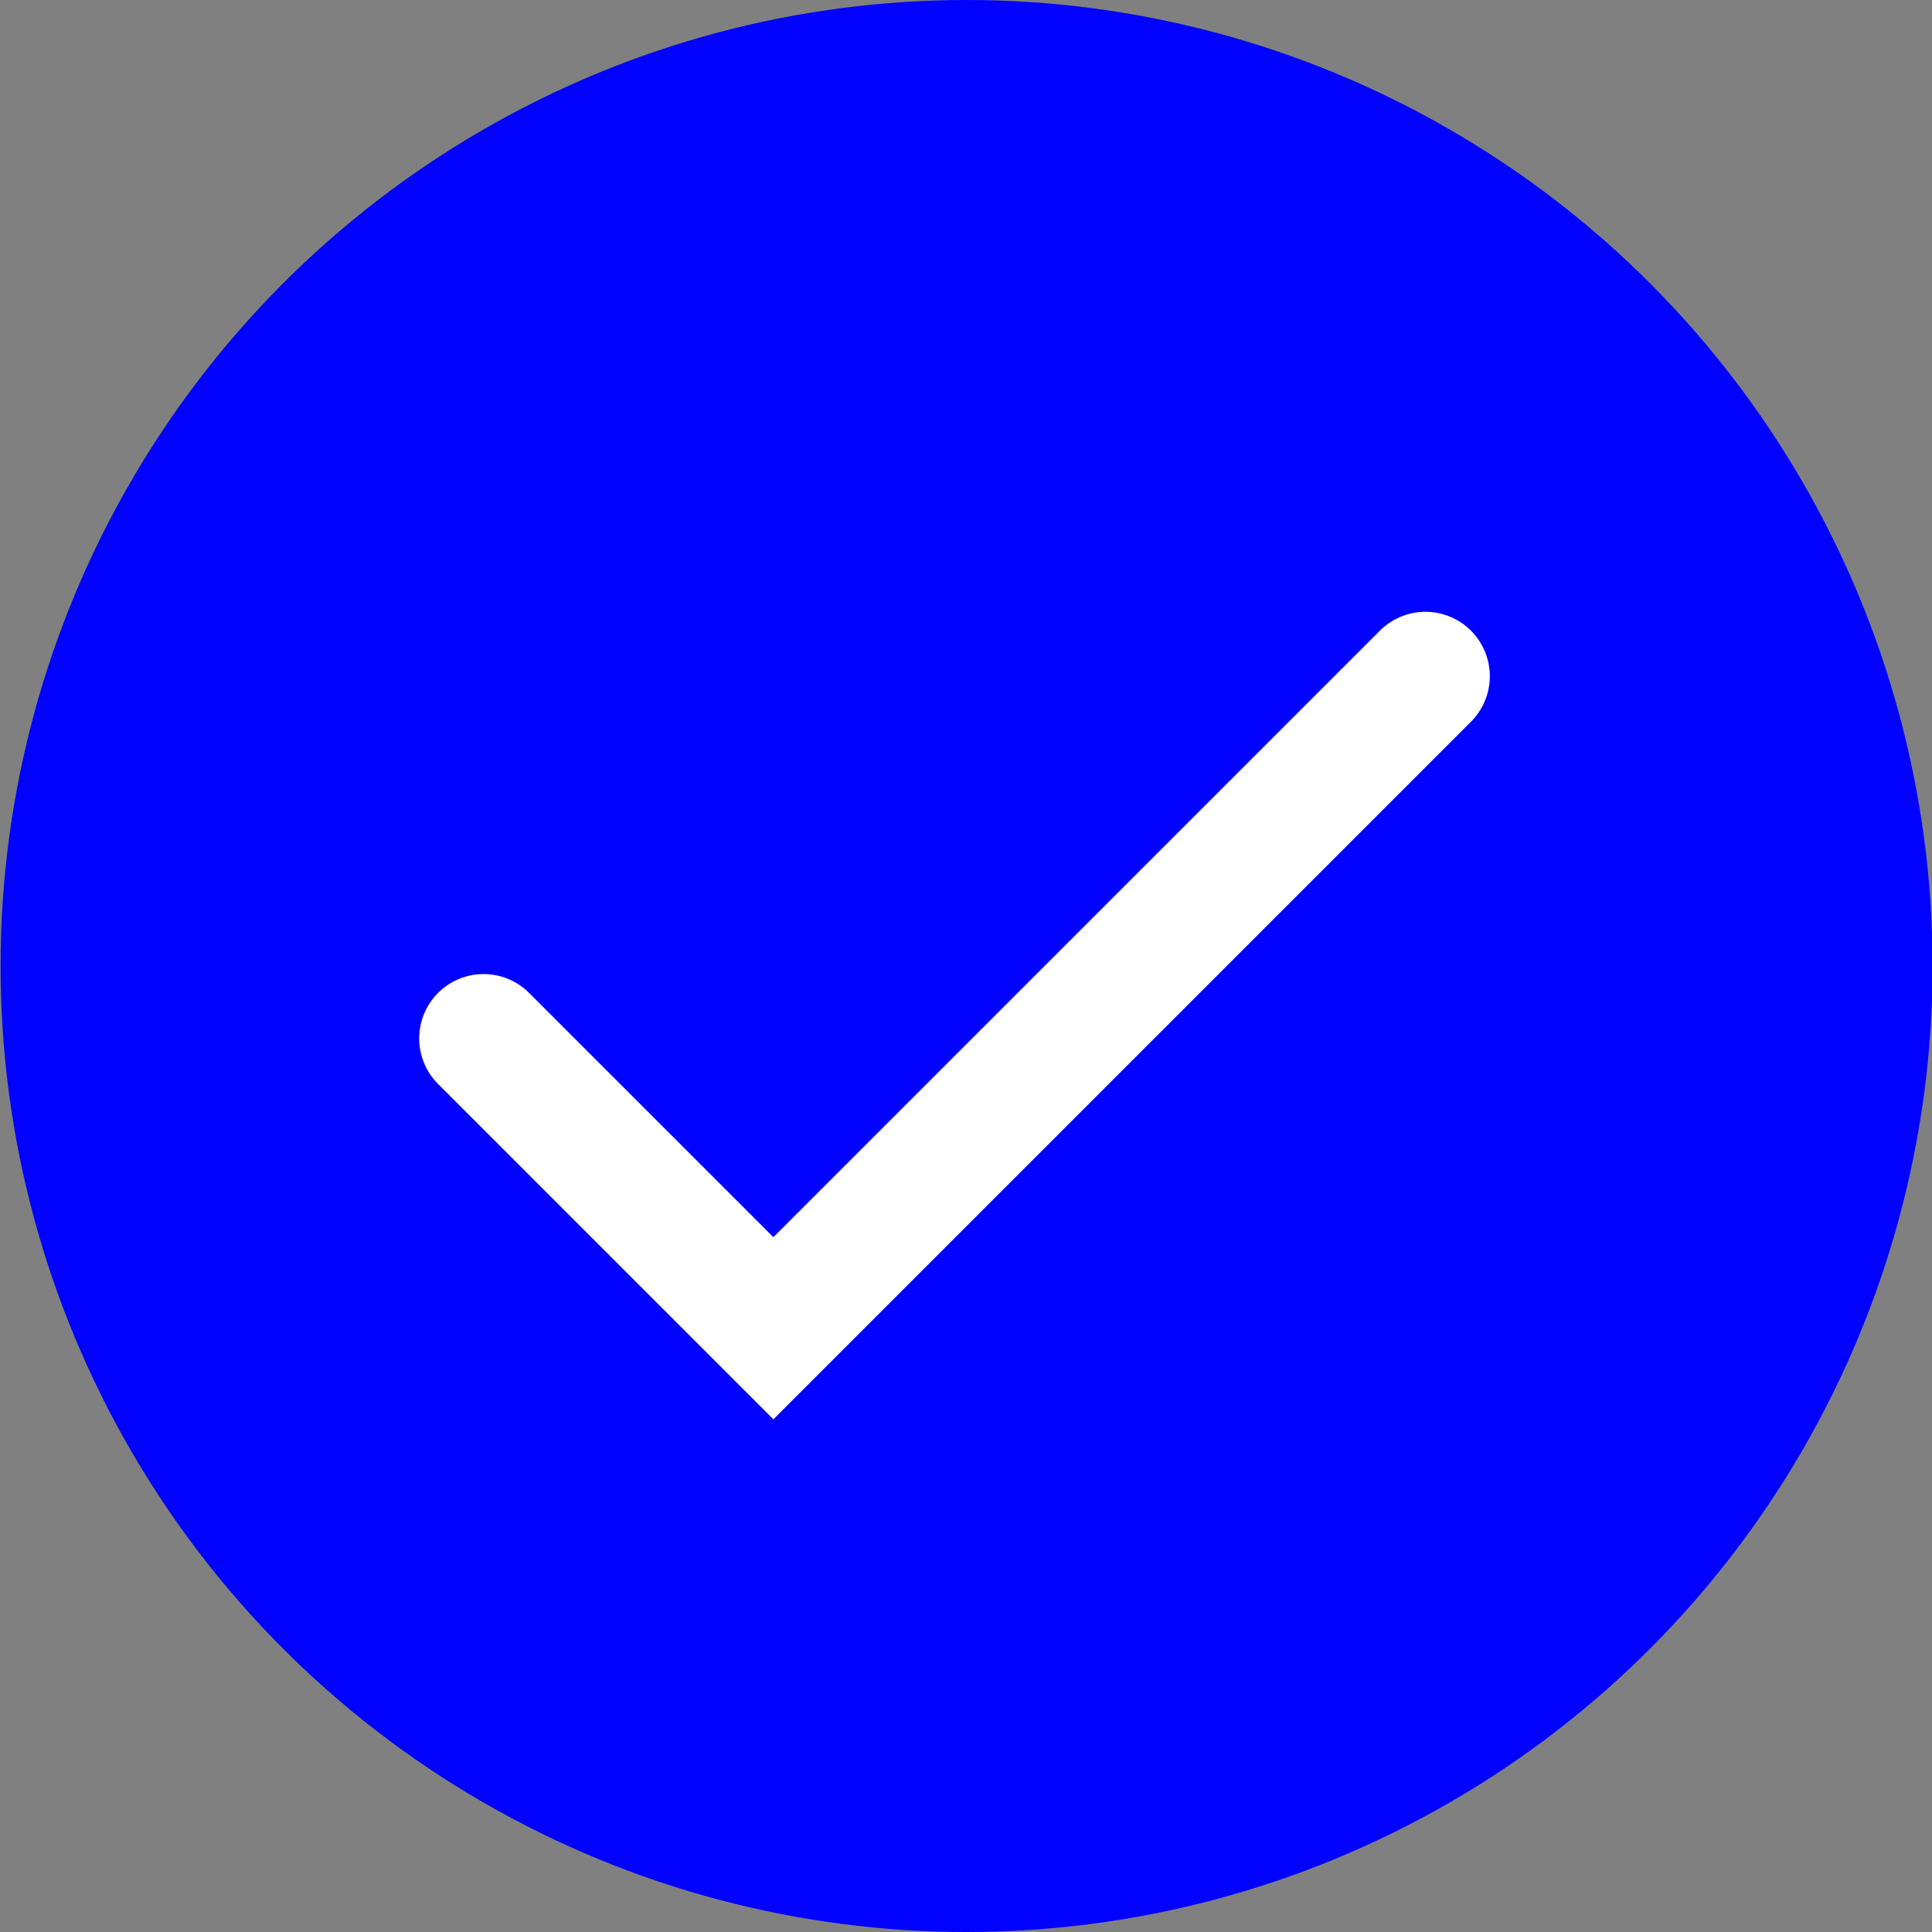 <svg width="30" height="30" viewBox="0 0 30 30" fill="none" xmlns="http://www.w3.org/2000/svg">
<rect x="0" y="0" width="30" height="30" fill="#808080" stroke="none"/>
<circle cx="15.009" cy="15" r="14" fill="#0101FF" stroke="#0101FF" stroke-width="2"/>
<path d="M7.509 16.125L12.009 20.625L22.134 10.5" stroke="white" stroke-width="2" stroke-linecap="round"/>
</svg>
